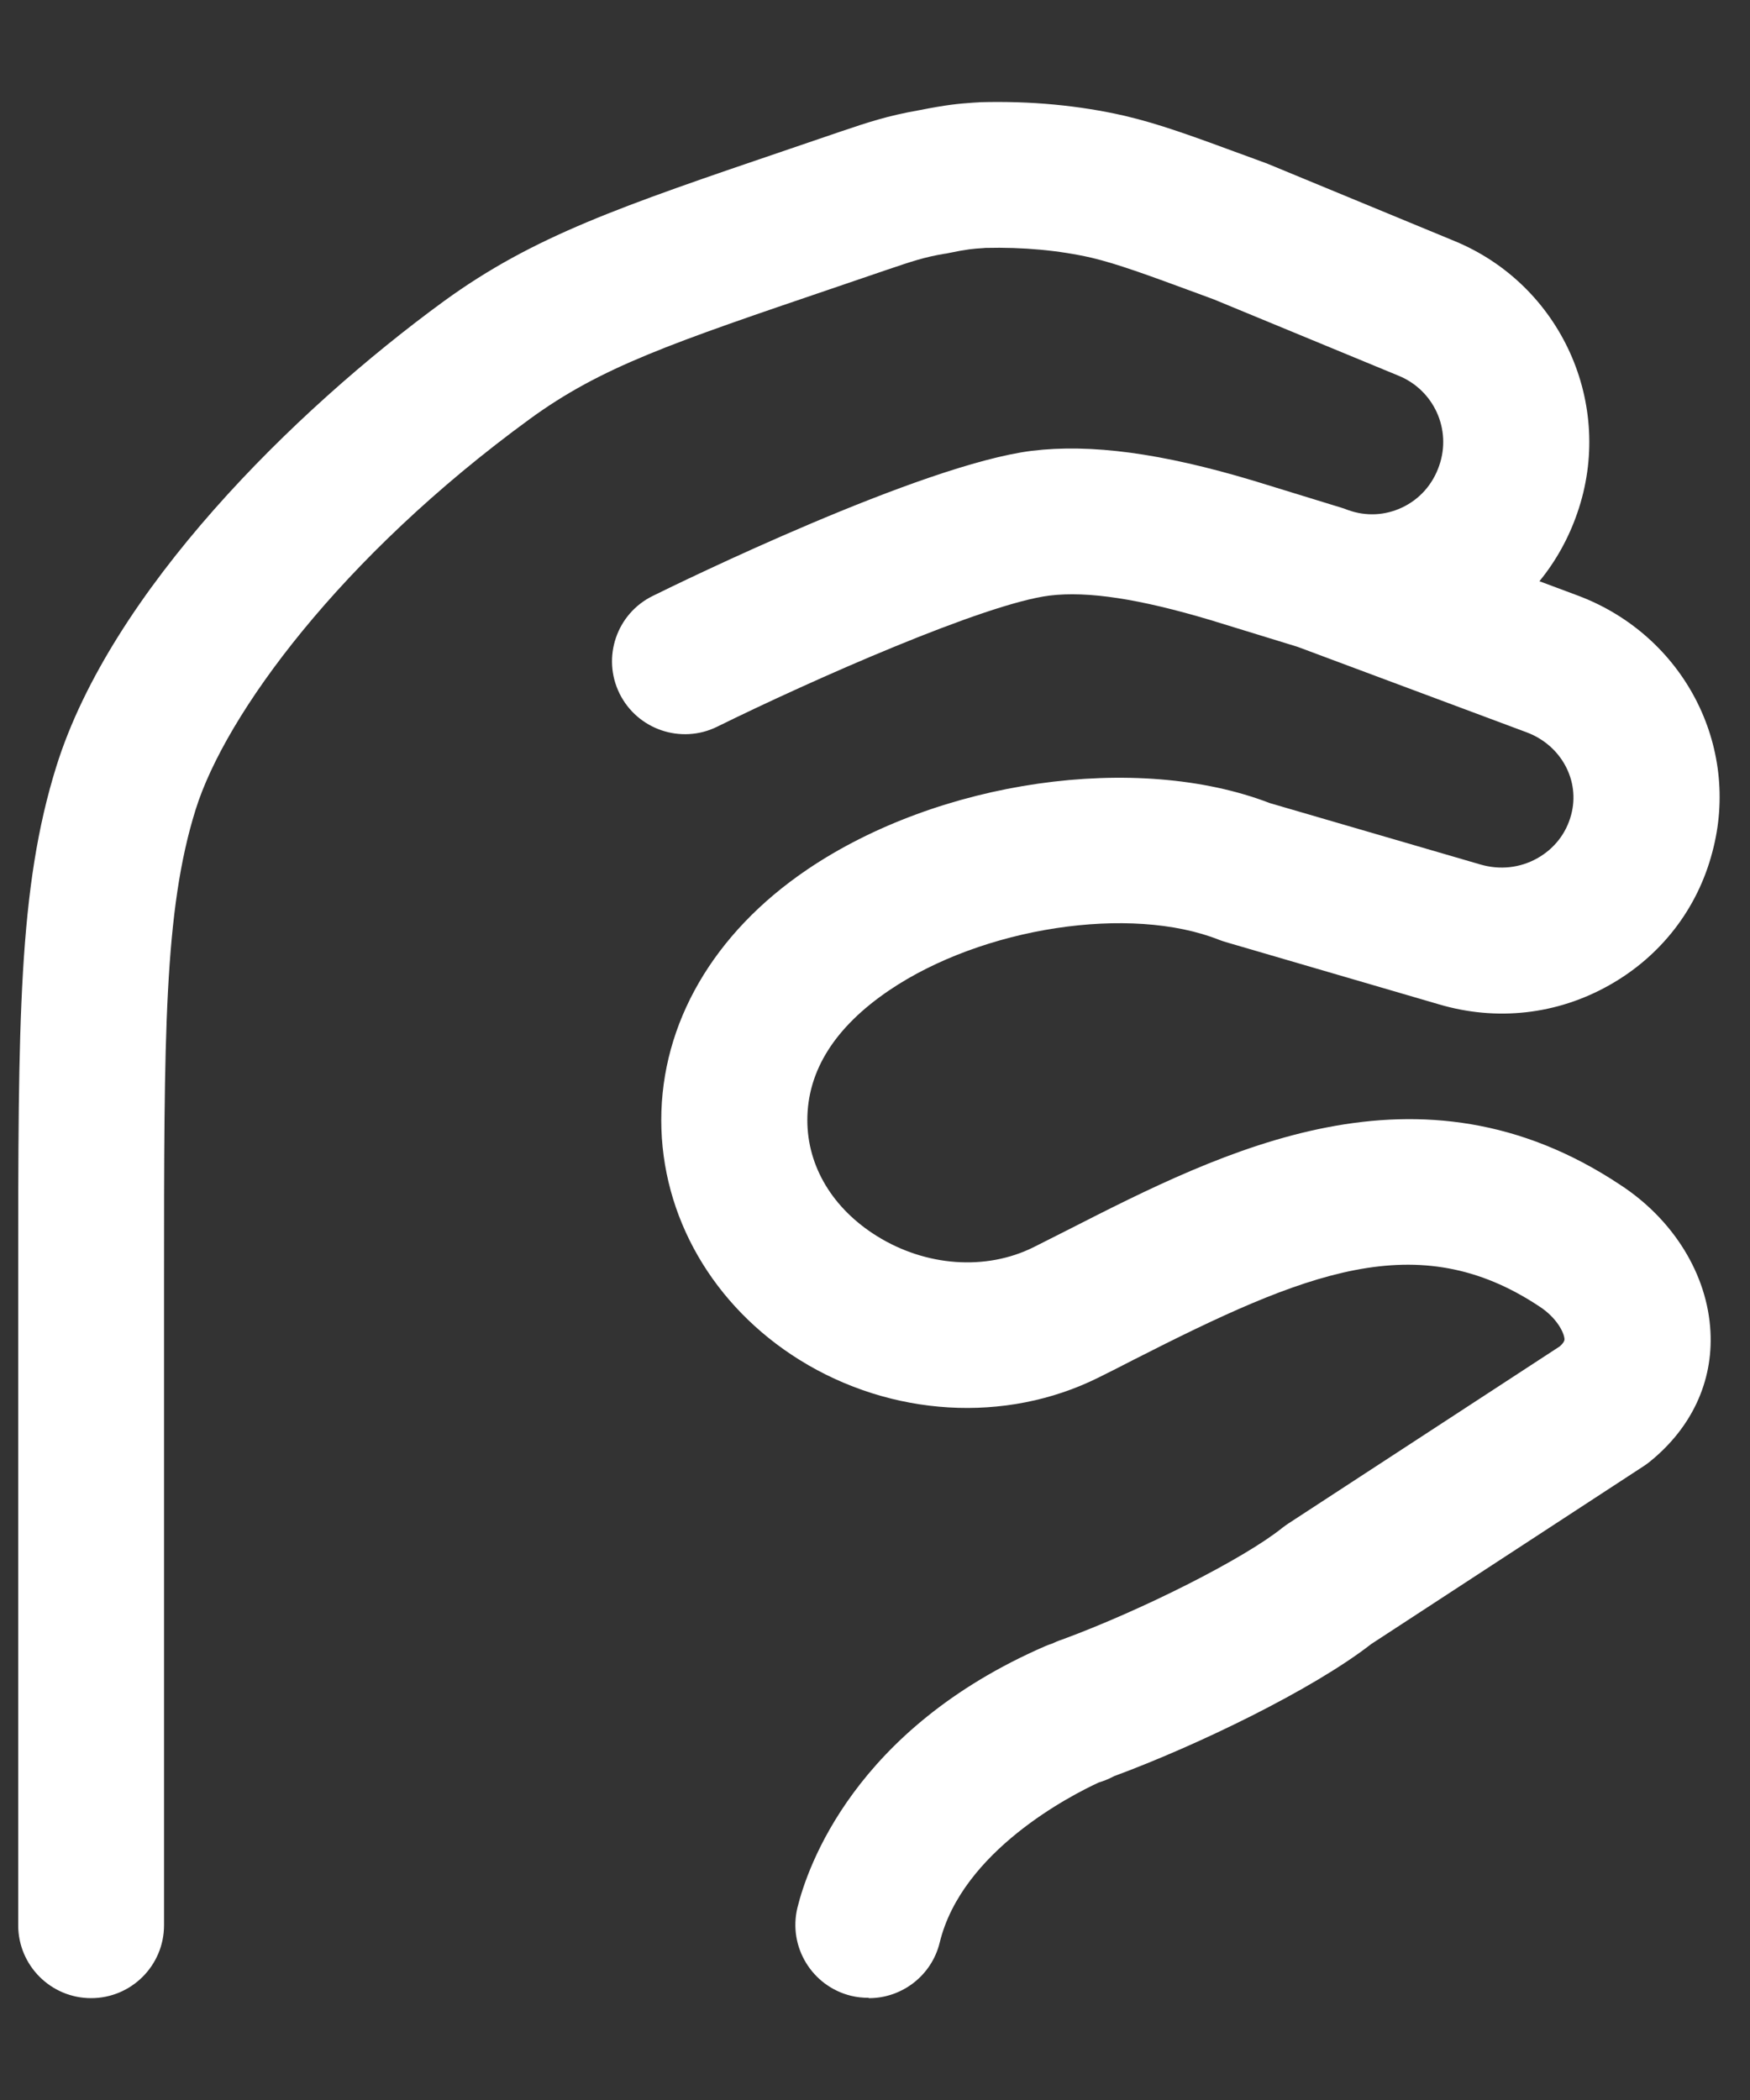 <svg width="15" height="18" viewBox="0 0 15 18" fill="none" xmlns="http://www.w3.org/2000/svg">
<rect x="0" y="0" width="15" height="18" fill="#333333" stroke="none"/>
<g id="elements">
<path id="Icon" d="M7.443 17.124C7.394 17.124 7.345 17.119 7.295 17.107C6.96 17.025 6.754 16.687 6.835 16.352C6.92 16.006 7.322 14.821 8.959 14.11C8.978 14.102 8.998 14.094 9.018 14.088C9.042 14.077 9.07 14.064 9.105 14.053C9.801 13.796 10.664 13.359 10.991 13.096C11.007 13.084 11.024 13.071 11.041 13.06L13.37 11.54C13.411 11.503 13.41 11.484 13.41 11.478C13.406 11.418 13.339 11.292 13.196 11.199C12.15 10.504 11.184 10.908 9.715 11.656C9.615 11.708 9.514 11.759 9.413 11.809C8.619 12.203 7.64 12.144 6.856 11.658C6.112 11.196 5.668 10.427 5.668 9.601C5.668 8.775 6.112 8 6.918 7.454C8.048 6.688 9.745 6.445 10.885 6.884L12.686 7.409C12.855 7.459 13.029 7.44 13.178 7.356C13.323 7.274 13.425 7.143 13.467 6.984C13.546 6.692 13.382 6.389 13.088 6.278L11.124 5.545C11.124 5.545 11.12 5.544 11.118 5.543L10.376 5.315C9.766 5.133 9.325 5.065 8.996 5.105C8.44 5.174 6.954 5.831 6.147 6.229C5.838 6.381 5.463 6.254 5.31 5.944C5.158 5.635 5.285 5.26 5.595 5.108C5.827 4.993 7.896 3.983 8.845 3.864C9.353 3.803 9.955 3.884 10.74 4.119L11.498 4.352C11.506 4.354 11.515 4.357 11.523 4.36C11.53 4.363 11.537 4.365 11.544 4.368L11.555 4.372C11.708 4.427 11.871 4.419 12.016 4.351C12.168 4.28 12.281 4.152 12.336 3.991C12.444 3.682 12.291 3.345 11.989 3.221L10.406 2.567L10.271 2.517C9.824 2.352 9.577 2.262 9.355 2.209C9.078 2.146 8.771 2.117 8.446 2.125L8.423 2.127C8.341 2.132 8.295 2.135 8.116 2.172C8.11 2.174 8.103 2.174 8.096 2.175C7.919 2.205 7.82 2.239 7.601 2.313L7.173 2.459C5.747 2.944 5.156 3.144 4.543 3.59C2.917 4.776 1.931 6.126 1.677 6.939C1.406 7.805 1.406 8.87 1.406 10.993L1.406 16.502C1.406 16.847 1.126 17.127 0.781 17.127C0.436 17.127 0.156 16.847 0.156 16.502L0.156 10.993C0.156 8.744 0.156 7.615 0.484 6.566C0.952 5.073 2.507 3.529 3.807 2.58C4.575 2.023 5.309 1.773 6.77 1.276L7.201 1.129C7.437 1.049 7.609 0.992 7.877 0.945C8.115 0.898 8.211 0.889 8.34 0.88L8.374 0.878C8.383 0.878 8.391 0.877 8.4 0.876C8.836 0.864 9.252 0.904 9.637 0.992C9.936 1.062 10.209 1.162 10.703 1.344L10.85 1.398C10.857 1.401 10.866 1.404 10.873 1.407L12.465 2.065C13.38 2.441 13.844 3.466 13.519 4.399C13.445 4.614 13.335 4.811 13.195 4.982L13.53 5.107C14.43 5.448 14.922 6.392 14.677 7.304C14.55 7.79 14.236 8.196 13.793 8.445C13.346 8.697 12.829 8.755 12.335 8.609L10.51 8.076C10.49 8.07 10.471 8.064 10.453 8.057C9.691 7.753 8.421 7.947 7.621 8.489C7.156 8.804 6.92 9.179 6.92 9.601C6.92 9.998 7.138 10.36 7.518 10.596C7.937 10.856 8.45 10.893 8.858 10.691C8.954 10.643 9.052 10.593 9.151 10.543C10.493 9.859 12.163 9.009 13.888 10.156C14.345 10.454 14.636 10.926 14.661 11.414C14.684 11.844 14.499 12.239 14.142 12.528C14.125 12.542 14.108 12.554 14.09 12.566L11.753 14.092C11.25 14.484 10.255 14.964 9.55 15.224L9.538 15.23C9.5 15.25 9.46 15.266 9.419 15.278C9.18 15.388 8.246 15.866 8.055 16.649C7.986 16.935 7.73 17.127 7.449 17.127L7.443 17.124ZM9.51 15.234C9.51 15.234 9.51 15.234 9.51 15.234C9.51 15.234 9.51 15.234 9.51 15.234Z" fill="white"/>
</g>
</svg>
